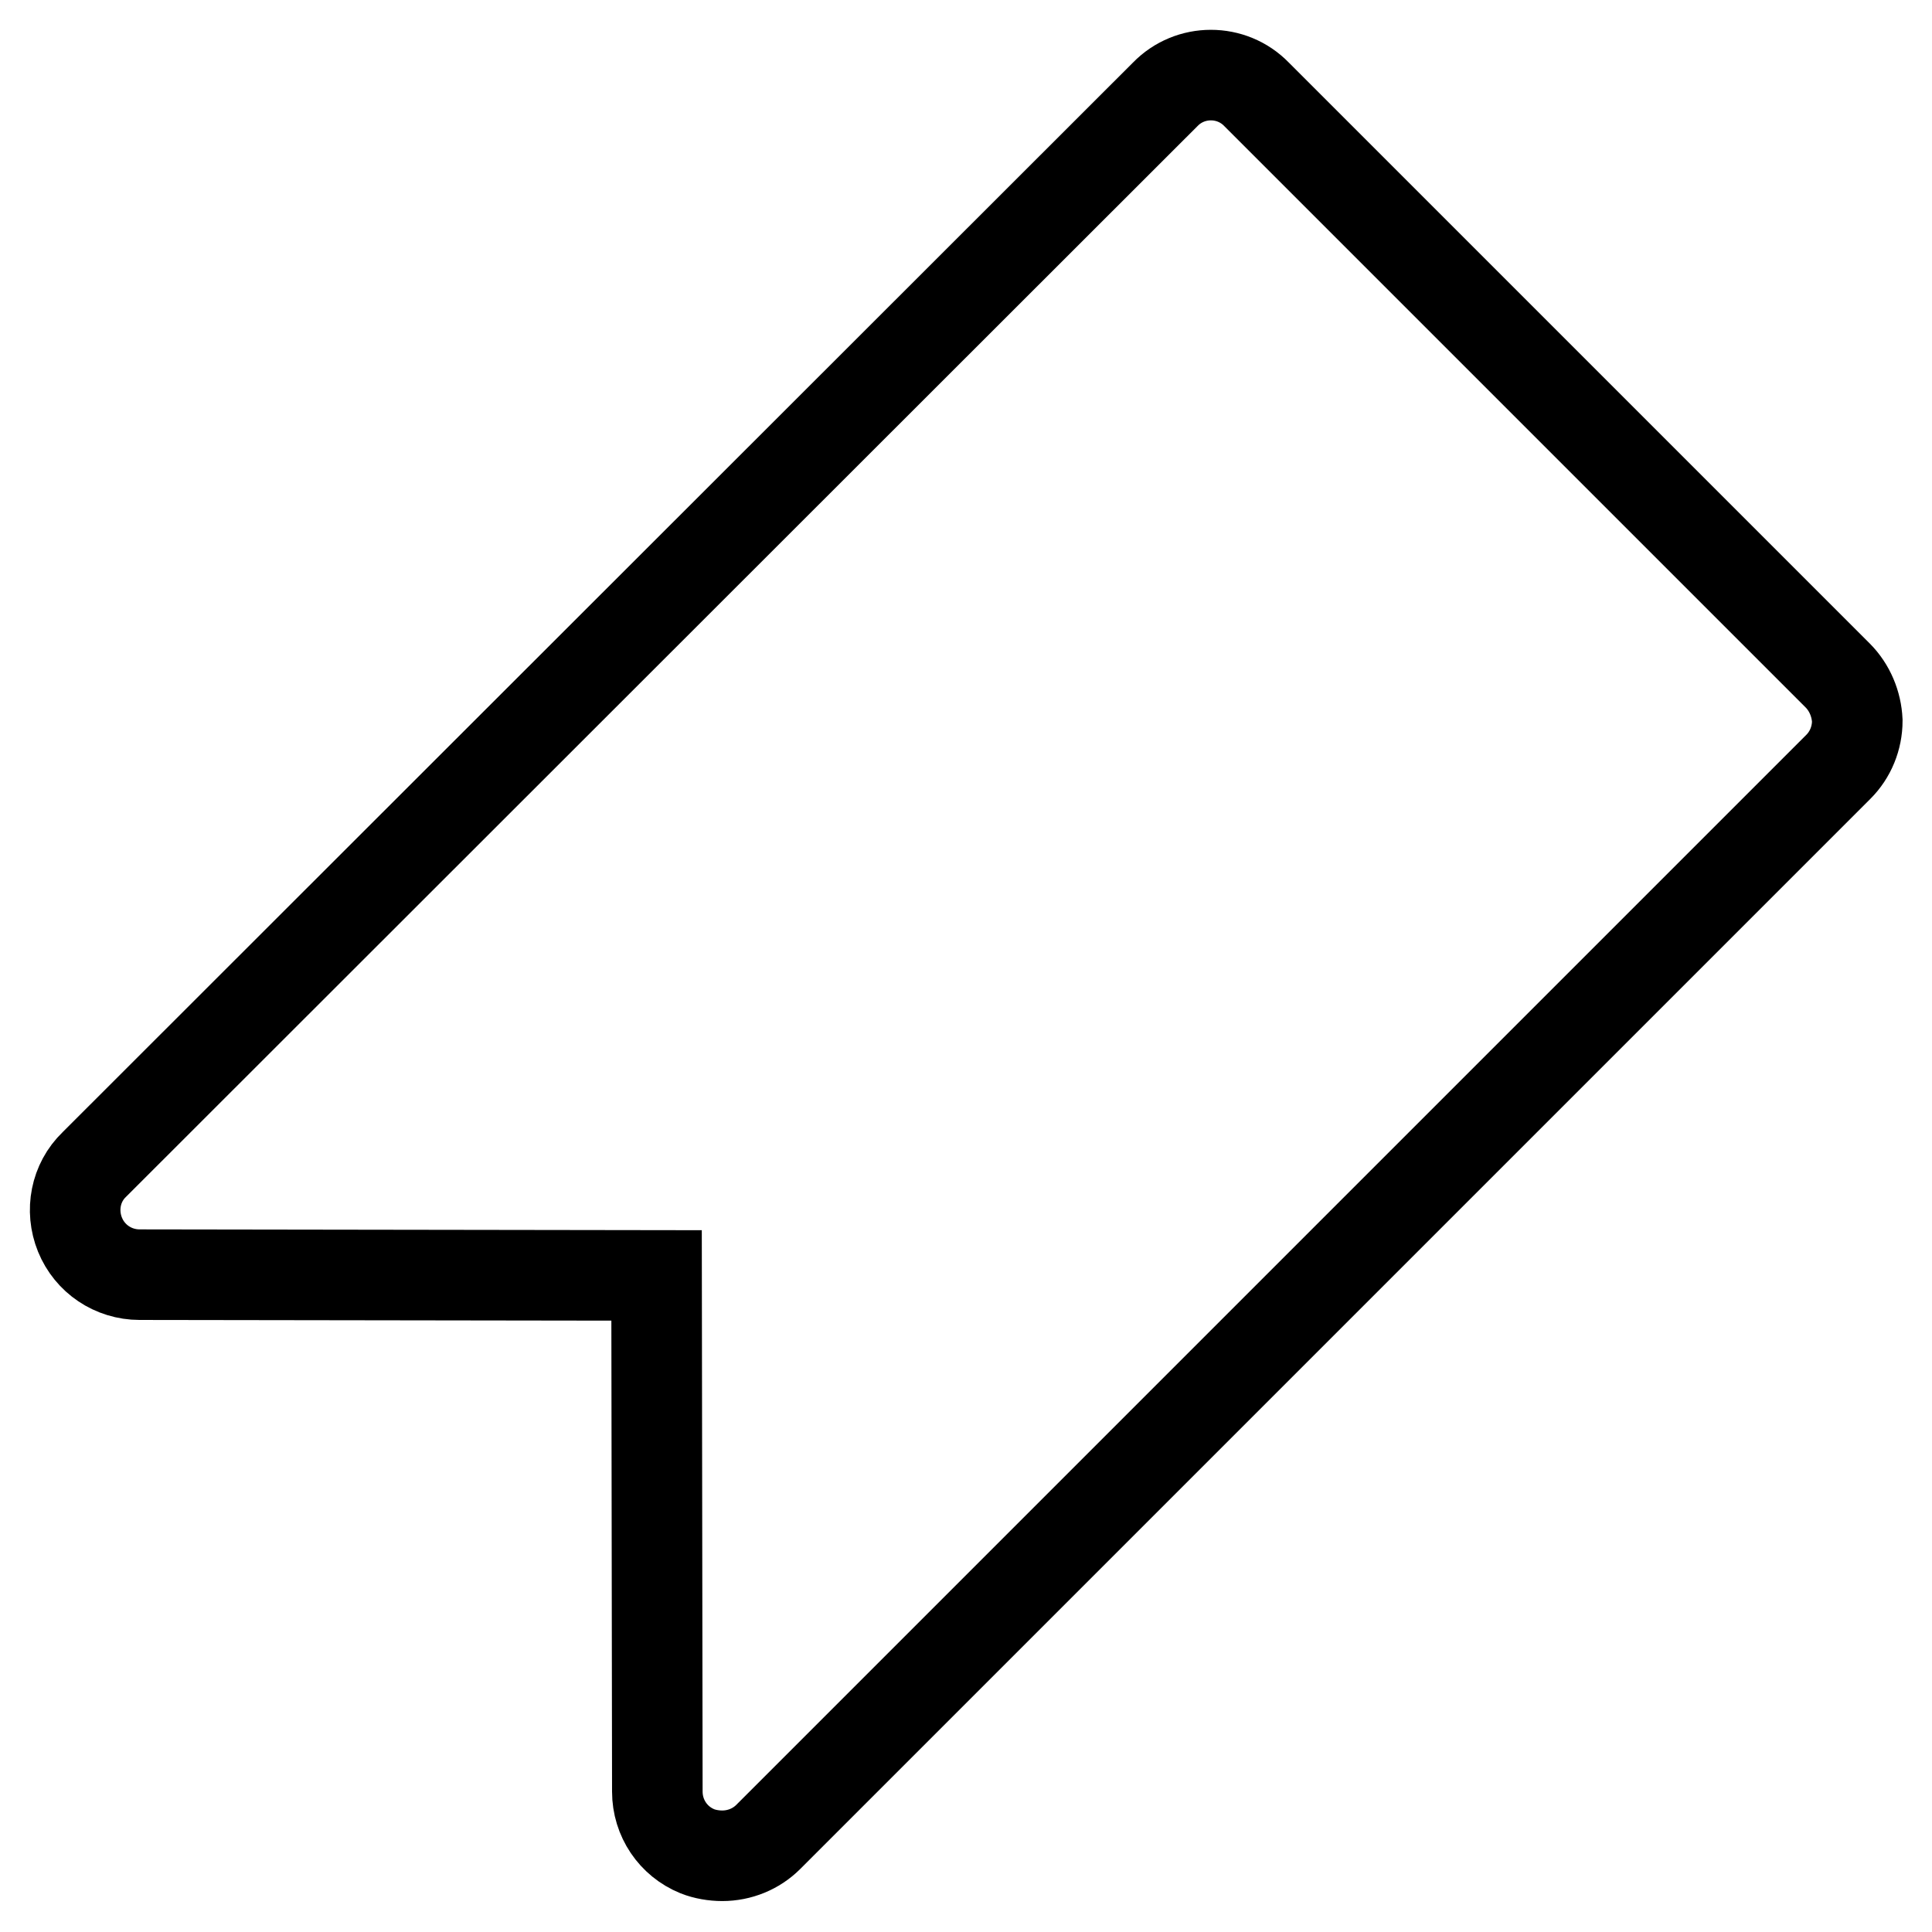 <?xml version="1.0" encoding="utf-8"?>
<!-- Svg Vector Icons : http://www.onlinewebfonts.com/icon -->
<!DOCTYPE svg PUBLIC "-//W3C//DTD SVG 1.1//EN" "http://www.w3.org/Graphics/SVG/1.1/DTD/svg11.dtd">
<svg version="1.1" xmlns="http://www.w3.org/2000/svg" xmlns:xlink="http://www.w3.org/1999/xlink" x="0px" y="0px" viewBox="0 0 256 256" enable-background="new 0 0 256 256" xml:space="preserve">
<g> <path stroke-width="12" fill-opacity="0" stroke="#000000"  d="M243.5,89.5l-77-77c-3.3-3.4-8.8-3.4-12.1,0L12.5,154.3c-2.5,2.4-3.2,6.1-1.9,9.3c1.3,3.2,4.4,5.3,7.9,5.3 L87,169l0.1,68.4c0,3.5,2.1,6.6,5.3,7.9c1,0.4,2.2,0.6,3.3,0.6c2.3,0,4.5-0.9,6.1-2.5l141.8-141.8c1.6-1.6,2.5-3.8,2.5-6.1 C246,93.3,245.1,91.1,243.5,89.5L243.5,89.5z"/></g>
</svg>